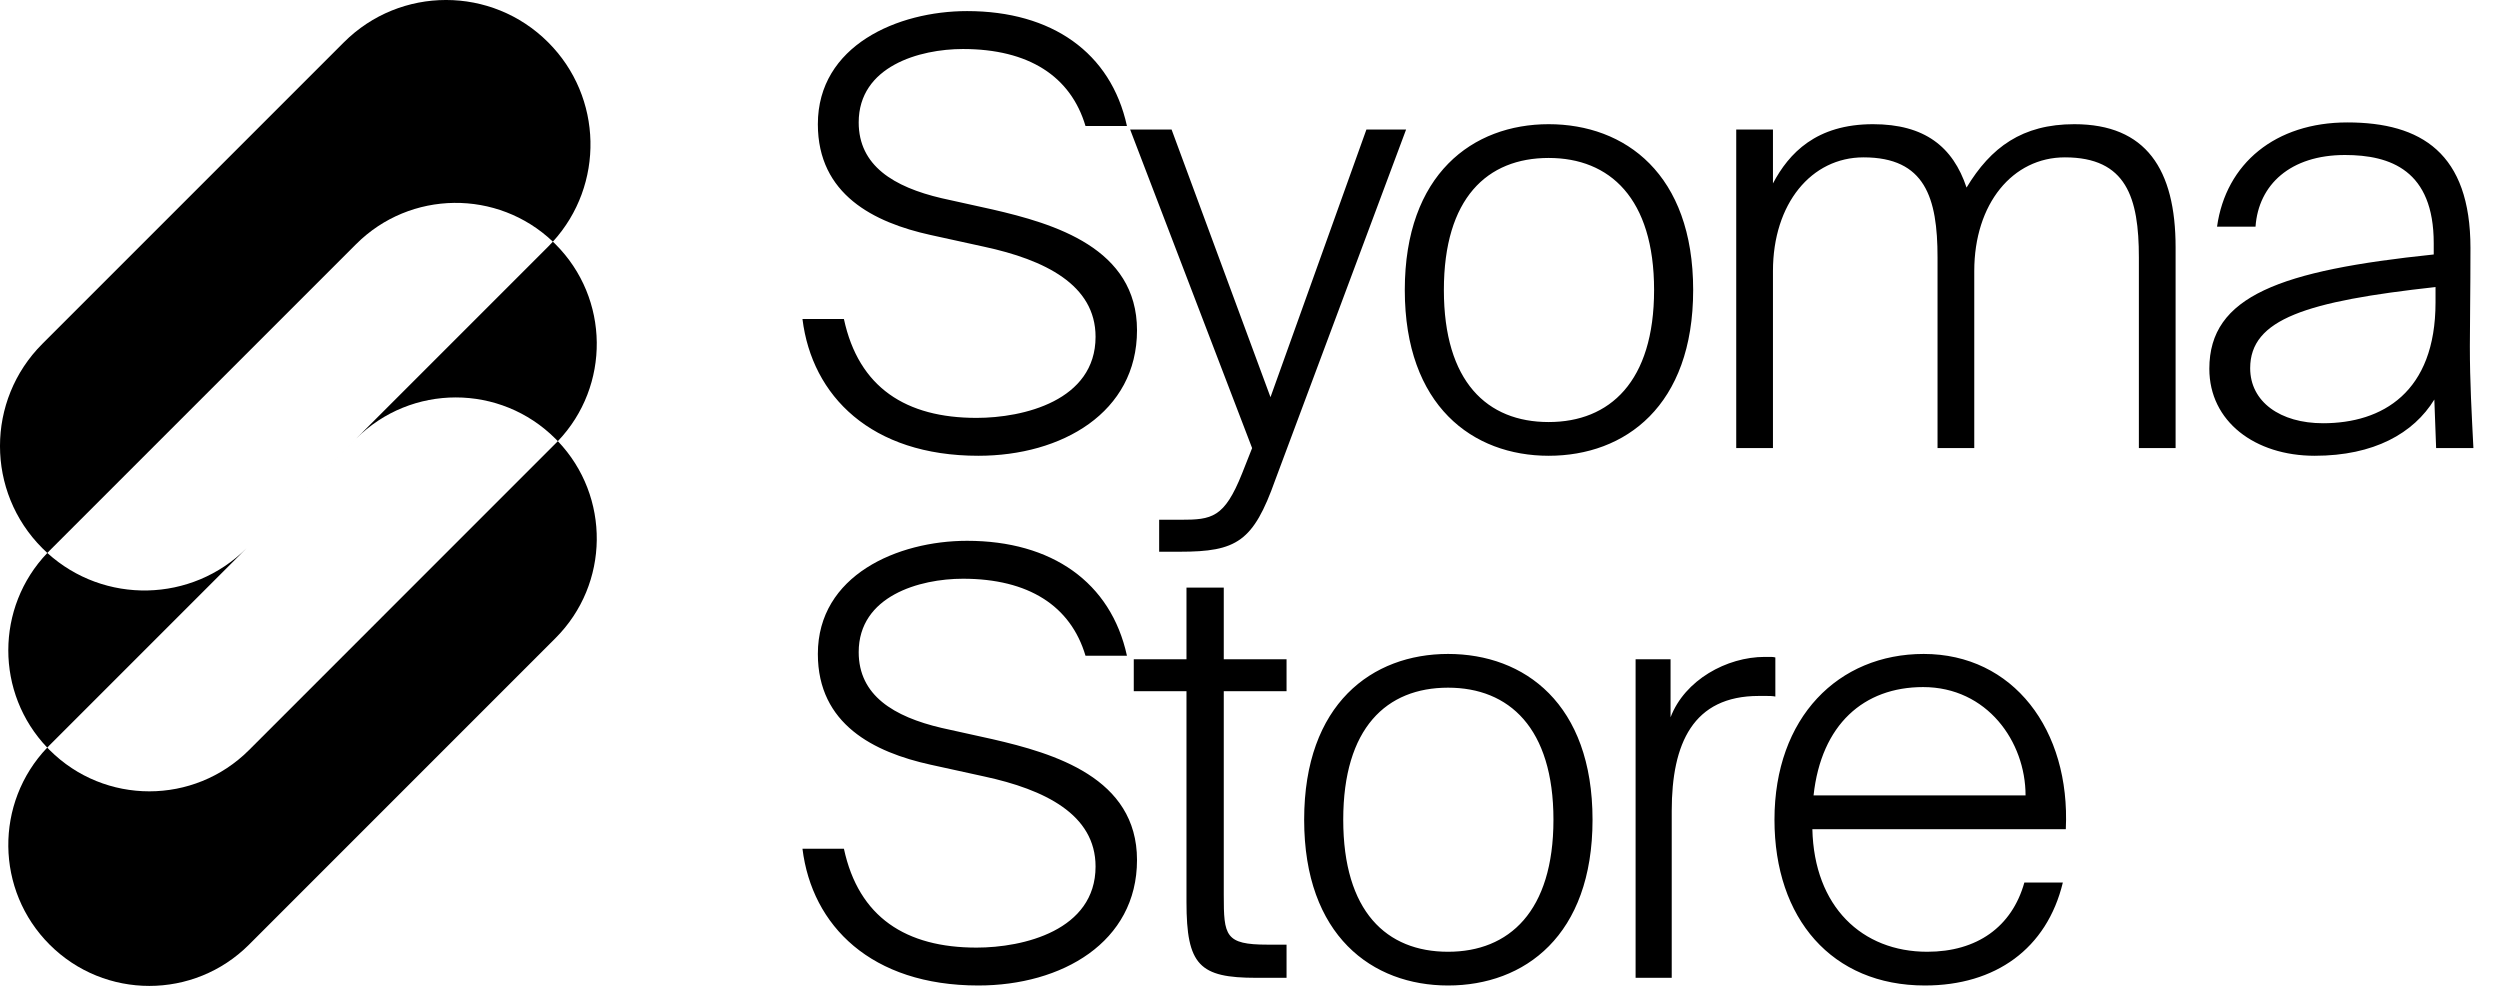<svg width="71" height="28" viewBox="0 0 71 28" fill="none" xmlns="http://www.w3.org/2000/svg">
<g clip-path="url(#clip0_27_16)">
<path d="M23.227 3.527C23.227 5.529 24.825 6.319 26.422 6.672L27.953 7.008C29.668 7.378 31.114 8.085 31.114 9.565C31.114 11.381 29.062 11.868 27.734 11.868C25.733 11.868 24.387 11.011 23.967 9.06H22.79C23.059 11.246 24.741 12.944 27.784 12.944C30.155 12.944 32.291 11.717 32.291 9.38C32.291 7.042 29.937 6.353 28.188 5.949L26.742 5.629C25.38 5.31 24.387 4.705 24.387 3.477C24.387 1.879 26.119 1.392 27.347 1.392C29.214 1.392 30.408 2.165 30.828 3.578H32.005C31.551 1.493 29.87 0.315 27.465 0.315C25.497 0.315 23.227 1.291 23.227 3.527ZM33.509 15.669C35.123 15.669 35.594 15.383 36.216 13.634L39.933 3.679H38.806L36.082 11.28L33.273 3.679H32.096L35.56 12.726L35.274 13.449C34.77 14.71 34.417 14.761 33.526 14.761H32.92V15.669H33.509ZM41.006 8.236C41.006 5.629 42.234 4.486 43.982 4.486C45.715 4.486 46.976 5.629 46.976 8.236C46.976 10.842 45.715 11.986 43.982 11.986C42.234 11.986 41.006 10.842 41.006 8.236ZM39.896 8.236C39.896 11.532 41.83 12.944 43.982 12.944C46.152 12.944 48.086 11.532 48.086 8.236C48.086 4.94 46.152 3.527 43.982 3.527C41.83 3.527 39.896 4.94 39.896 8.236ZM50.352 7.698C50.352 5.781 51.444 4.469 52.924 4.469C54.673 4.469 55.026 5.613 55.026 7.311V12.726H56.069V7.698C56.069 5.781 57.162 4.469 58.642 4.469C60.391 4.469 60.744 5.613 60.744 7.311V12.726H61.787V7.025C61.787 4.805 60.946 3.527 58.911 3.527C57.431 3.527 56.54 4.183 55.85 5.327C55.464 4.166 54.657 3.527 53.193 3.527C51.579 3.527 50.806 4.351 50.352 5.209V3.679H49.309V12.726H50.352V7.698ZM63.905 10.456C63.905 9.06 65.503 8.556 69.169 8.152V8.589C69.169 11.145 67.655 12.02 65.974 12.02C64.763 12.02 63.905 11.414 63.905 10.456ZM69.186 12.726H70.245C70.195 11.734 70.144 10.859 70.144 9.834C70.144 9.111 70.161 8.303 70.161 7.042C70.161 4.351 68.765 3.477 66.663 3.477C64.628 3.477 63.216 4.637 62.964 6.437H64.057C64.141 5.243 65.049 4.402 66.596 4.402C67.891 4.402 69.118 4.839 69.118 6.907V7.227C64.763 7.681 62.745 8.404 62.745 10.473C62.745 11.969 64.04 12.944 65.738 12.944C67.42 12.944 68.547 12.306 69.135 11.347L69.186 12.726ZM23.227 18.572C23.227 20.573 24.825 21.363 26.422 21.716L27.953 22.052C29.668 22.422 31.114 23.129 31.114 24.609C31.114 26.425 29.062 26.912 27.734 26.912C25.733 26.912 24.387 26.055 23.967 24.104H22.79C23.059 26.29 24.741 27.988 27.784 27.988C30.155 27.988 32.291 26.761 32.291 24.424C32.291 22.086 29.937 21.396 28.188 20.993L26.742 20.673C25.38 20.354 24.387 19.749 24.387 18.521C24.387 16.923 26.119 16.436 27.347 16.436C29.214 16.436 30.408 17.209 30.828 18.622H32.005C31.551 16.537 29.87 15.359 27.465 15.359C25.497 15.359 23.227 16.335 23.227 18.572ZM33.696 18.723H32.199V19.631H33.696V25.617C33.696 27.417 34.066 27.77 35.68 27.77H36.538V26.828H35.999C34.789 26.828 34.755 26.576 34.755 25.416V19.631H36.538V18.723H34.755V16.688H33.696V18.723ZM38.148 23.28C38.148 20.673 39.376 19.53 41.125 19.53C42.857 19.53 44.118 20.673 44.118 23.28C44.118 25.887 42.857 27.03 41.125 27.03C39.376 27.03 38.148 25.887 38.148 23.28ZM37.038 23.28C37.038 26.576 38.972 27.988 41.125 27.988C43.294 27.988 45.228 26.576 45.228 23.28C45.228 19.984 43.294 18.572 41.125 18.572C38.972 18.572 37.038 19.984 37.038 23.28ZM50.42 18.672C50.37 18.656 50.302 18.656 50.252 18.656H50.117C49.041 18.656 47.847 19.311 47.444 20.371V18.723H46.451V27.77H47.477V23.028C47.477 21.111 48.083 19.765 49.949 19.765H50.168C50.252 19.765 50.336 19.765 50.42 19.782V18.672ZM54.667 27.988C56.668 27.988 58.131 26.946 58.585 25.063H57.492C57.139 26.324 56.146 27.03 54.734 27.03C52.884 27.03 51.522 25.752 51.471 23.549H58.669C58.803 20.724 57.172 18.572 54.633 18.572C52.211 18.572 50.395 20.371 50.395 23.28C50.395 26.088 52.026 27.988 54.667 27.988ZM54.616 19.513C56.432 19.513 57.526 21.06 57.526 22.59H51.505C51.724 20.573 52.934 19.513 54.616 19.513Z" fill="black"/>
<path fill-rule="evenodd" clip-rule="evenodd" d="M1.202 15.568C-0.401 13.966 -0.401 11.369 1.202 9.766L9.766 1.202C11.369 -0.401 13.966 -0.401 15.568 1.202C17.125 2.758 17.169 5.253 15.702 6.863C14.133 5.371 11.651 5.395 10.112 6.935L1.409 15.637C1.387 15.659 1.365 15.681 1.344 15.704C1.296 15.66 1.248 15.615 1.202 15.568ZM1.341 21.232C-0.133 19.686 -0.133 17.249 1.344 15.704C2.954 17.169 5.448 17.124 7.004 15.568L15.568 7.004C15.614 6.957 15.659 6.911 15.702 6.863C15.727 6.887 15.751 6.91 15.775 6.935C17.317 8.476 17.339 10.961 15.843 12.529C15.821 12.506 15.798 12.483 15.775 12.46C14.211 10.896 11.676 10.896 10.112 12.46L1.409 21.163C1.386 21.186 1.364 21.209 1.341 21.232ZM1.341 21.232C1.364 21.256 1.386 21.278 1.409 21.301C2.973 22.865 5.509 22.865 7.073 21.301L15.775 12.598C15.798 12.576 15.821 12.553 15.843 12.529C17.339 14.098 17.317 16.583 15.775 18.124L7.073 26.827C5.509 28.391 2.973 28.391 1.409 26.827C-0.132 25.286 -0.155 22.801 1.341 21.232Z" fill="black"/>
</g>
<defs>
<clipPath id="clip0_27_16">
<rect width="71" height="28" fill="white"/>
</clipPath>
</defs>
</svg>
